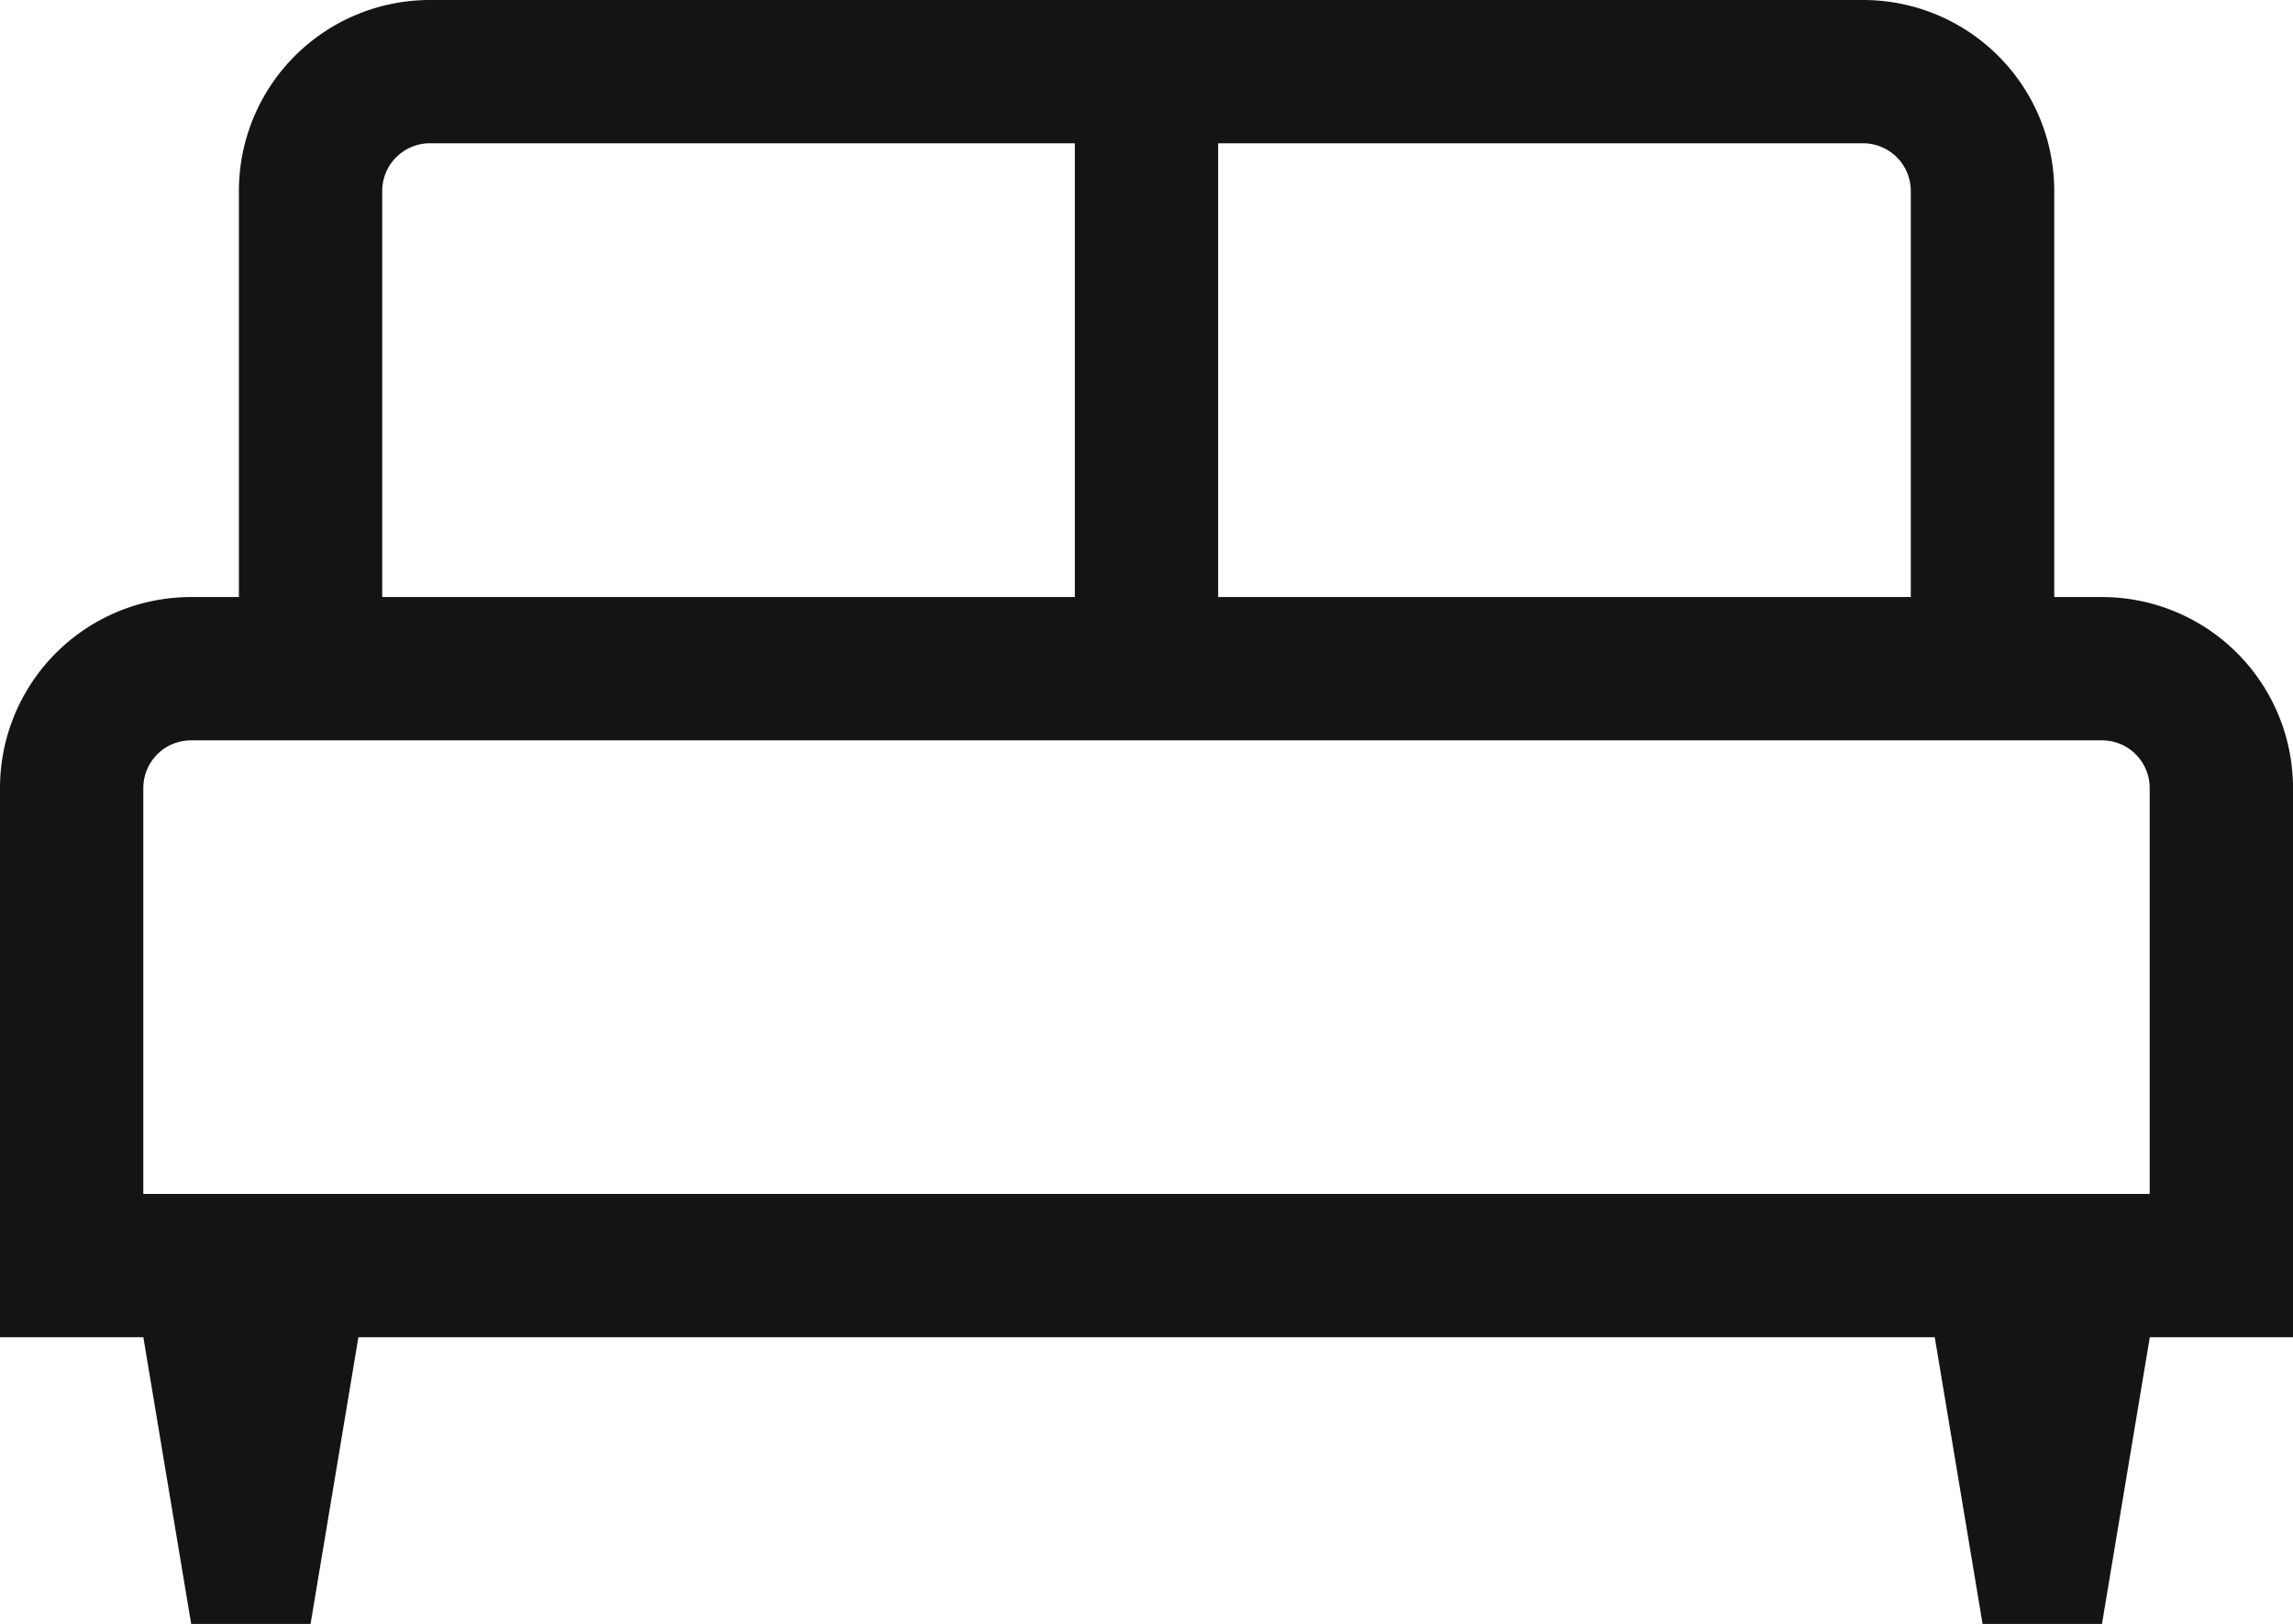 <svg xmlns="http://www.w3.org/2000/svg" width="16" height="11.334" viewBox="0 0 16 11.334">
  <g id="King_Bed" data-name="King Bed" transform="translate(-2.4 -5.4)">
    <path id="Path_44" data-name="Path 44" d="M4.75,18.5H3.917L3.5,16H5.167Zm12.5,0h-.833L16,16h1.667Z" transform="translate(-0.183 -1.766)" fill="#141414" fill-rule="evenodd"/>
    <path id="Path_45" data-name="Path 45" d="M5.4,6.4a.333.333,0,0,0-.333.333V9.567H9.9V6.4Zm5.5,0V9.567h4.833V6.733A.333.333,0,0,0,15.4,6.4Zm5.834,3.167V6.733A1.333,1.333,0,0,0,15.4,5.4H5.4A1.333,1.333,0,0,0,4.067,6.733V9.567H3.733A1.333,1.333,0,0,0,2.4,10.9v3.833h16V10.9a1.333,1.333,0,0,0-1.333-1.333Zm-13,1A.333.333,0,0,0,3.4,10.9v2.833h14V10.9a.333.333,0,0,0-.333-.333Z" fill="#141414" fill-rule="evenodd"/>
  </g>
</svg>
